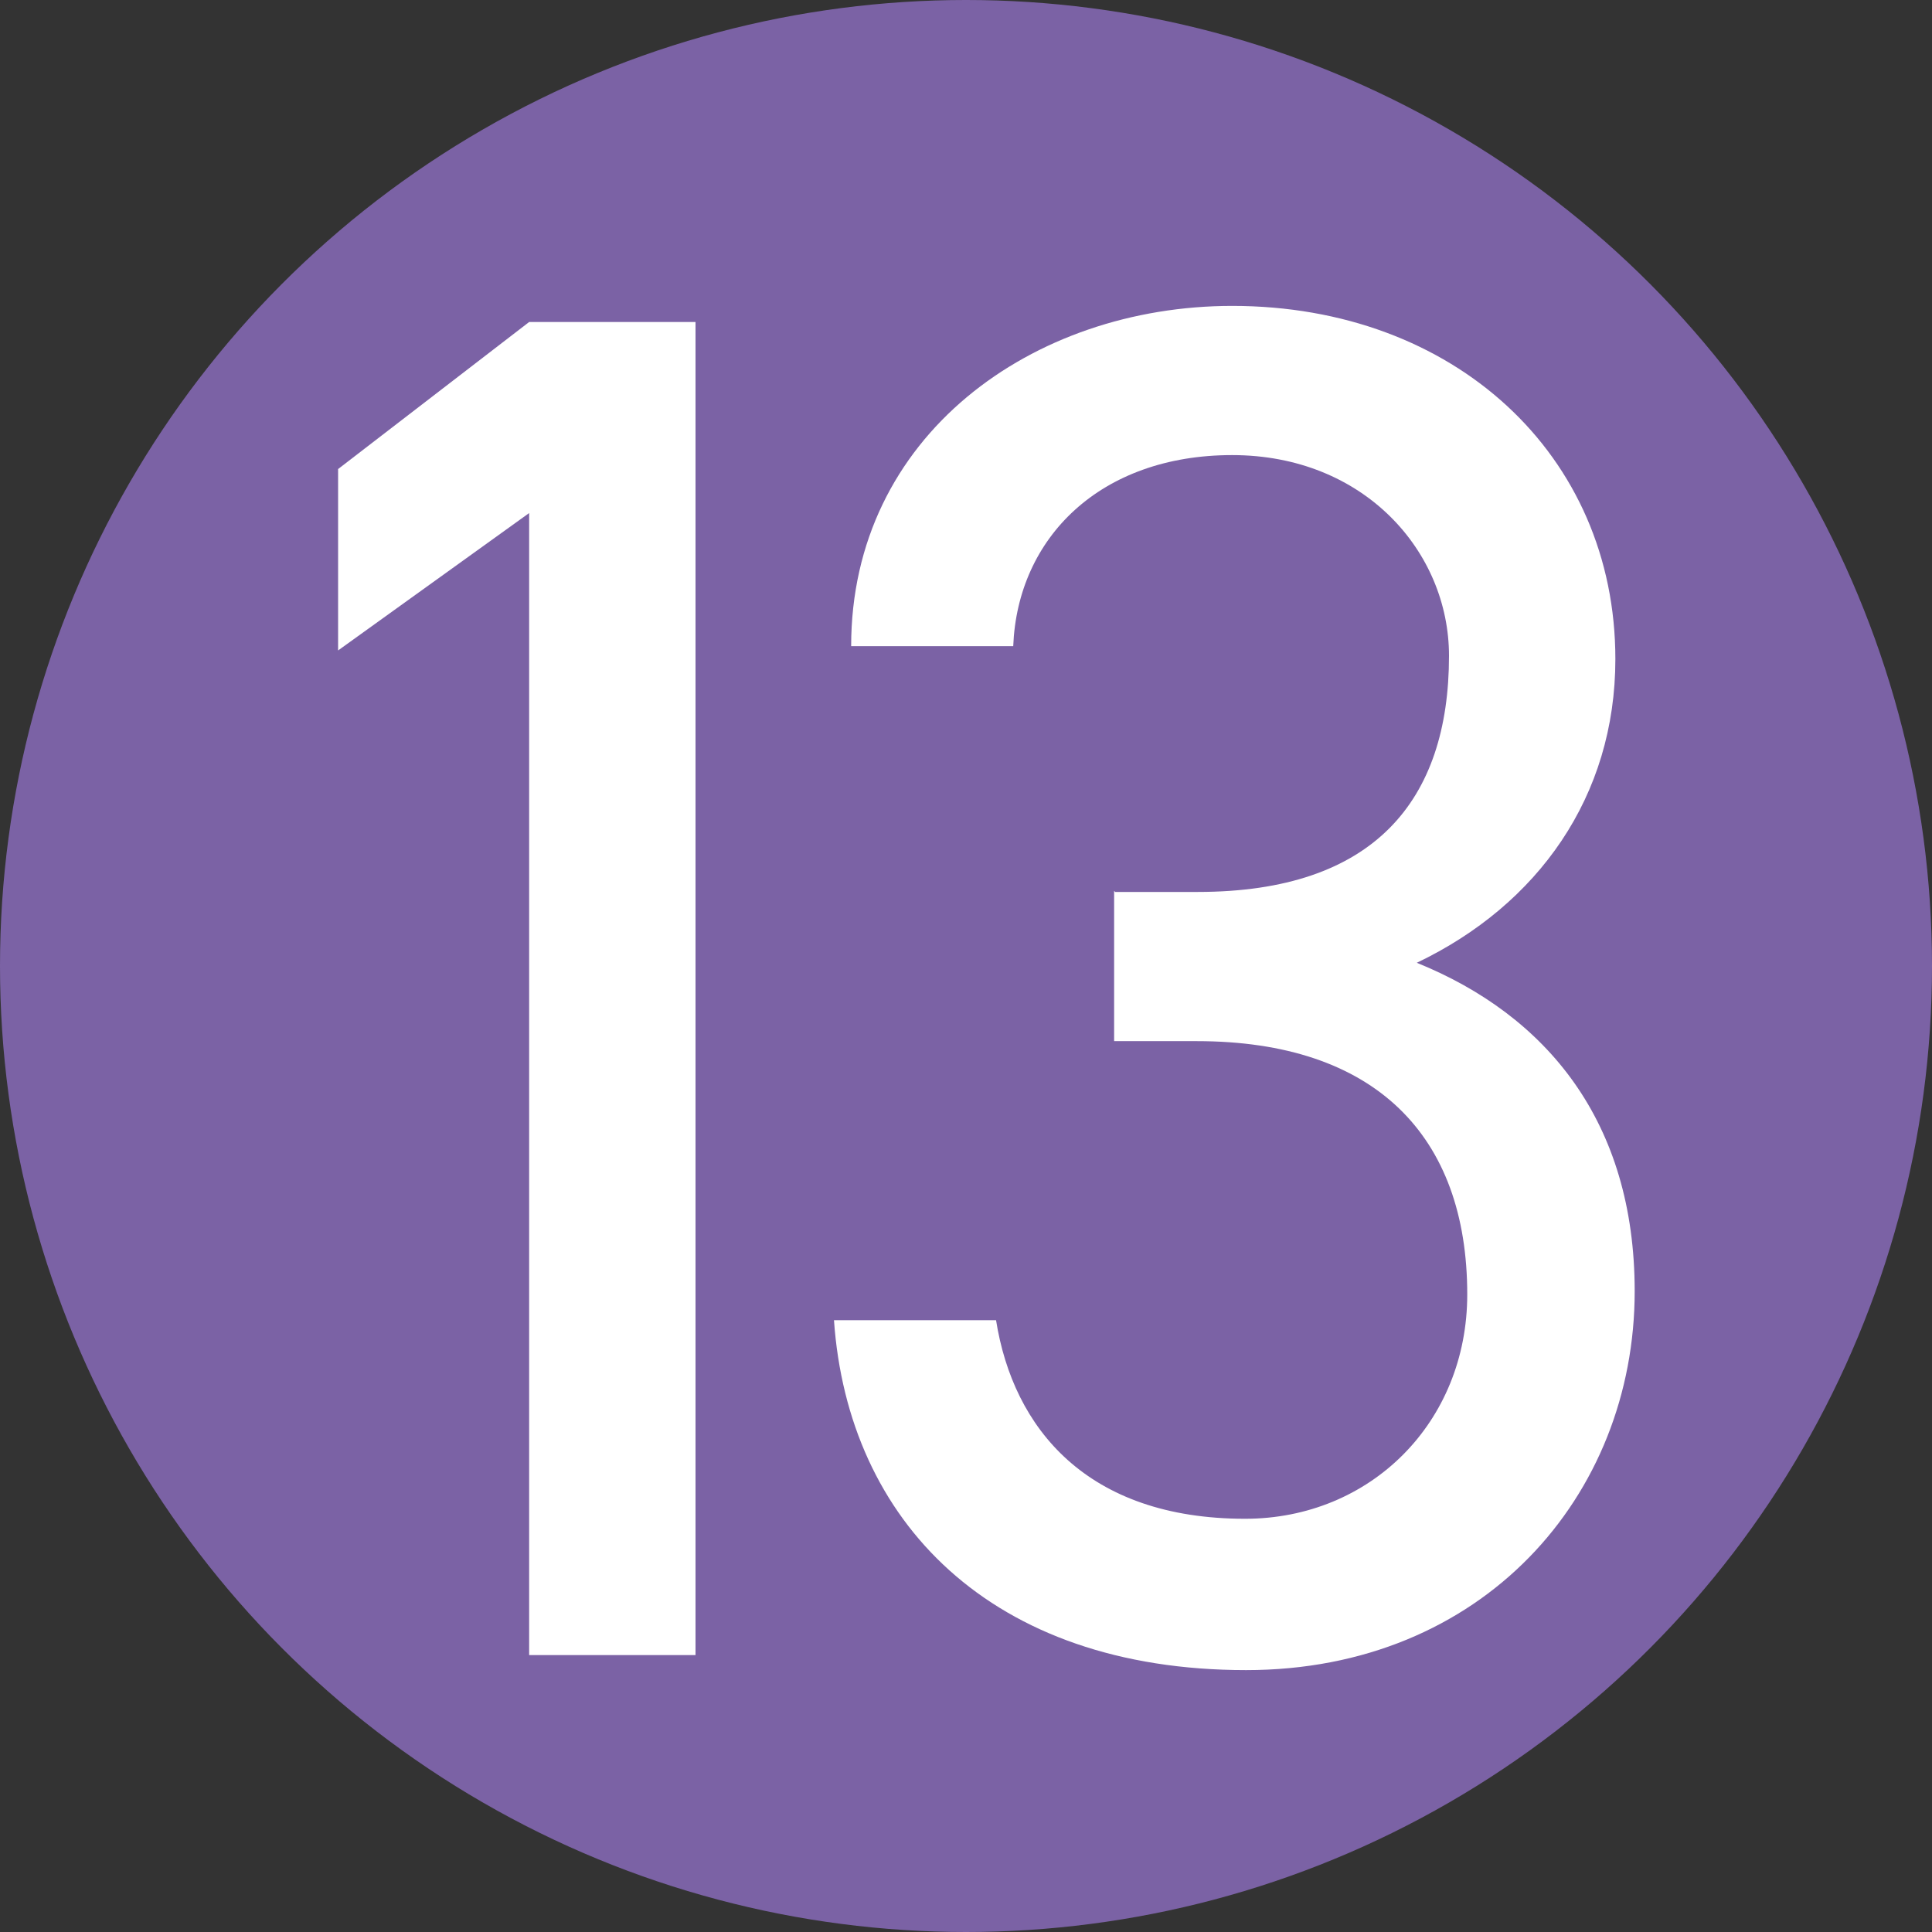 <?xml version="1.0" encoding="UTF-8"?>
<svg id="hnum13" xmlns="http://www.w3.org/2000/svg" version="1.1" viewBox="0 0 18 18">
  <rect x="0" y="0" width="18" height="18" fill="#333333" stroke="none"/>
  <defs>
    <style>
      .cls-1 {
        fill: #7B62A5;
      }

      .cls-1, .cls-2 {
        stroke-width: 0px;
      }

      .cls-2 {
        fill: #fff;
      }
    </style>
  </defs>
  <circle class="cls-1" cx="9" cy="9" r="9"/>
  <g>
    <path class="cls-2" d="M6.48,15.42h-1.55V4.78l-1.78,1.28v-1.69l1.78-1.37h1.55v12.42Z"/>
    <path class="cls-2" d="M10.39,8.31h.77c1.64,0,2.34-.85,2.34-2.2,0-.97-.79-1.87-2.02-1.87s-2,.77-2.04,1.78h-1.51c0-1.96,1.69-3.17,3.55-3.17,2.07,0,3.57,1.39,3.57,3.29,0,1.28-.72,2.29-1.85,2.83,1.21.49,2.03,1.48,2.03,3.06,0,1.91-1.42,3.53-3.62,3.53-2.38,0-3.71-1.39-3.84-3.26h1.51c.16,1.01.85,1.85,2.32,1.85,1.17,0,2.07-.9,2.07-2.09,0-1.48-.86-2.36-2.52-2.36h-.77v-1.4Z"/>
  </g>
</svg>